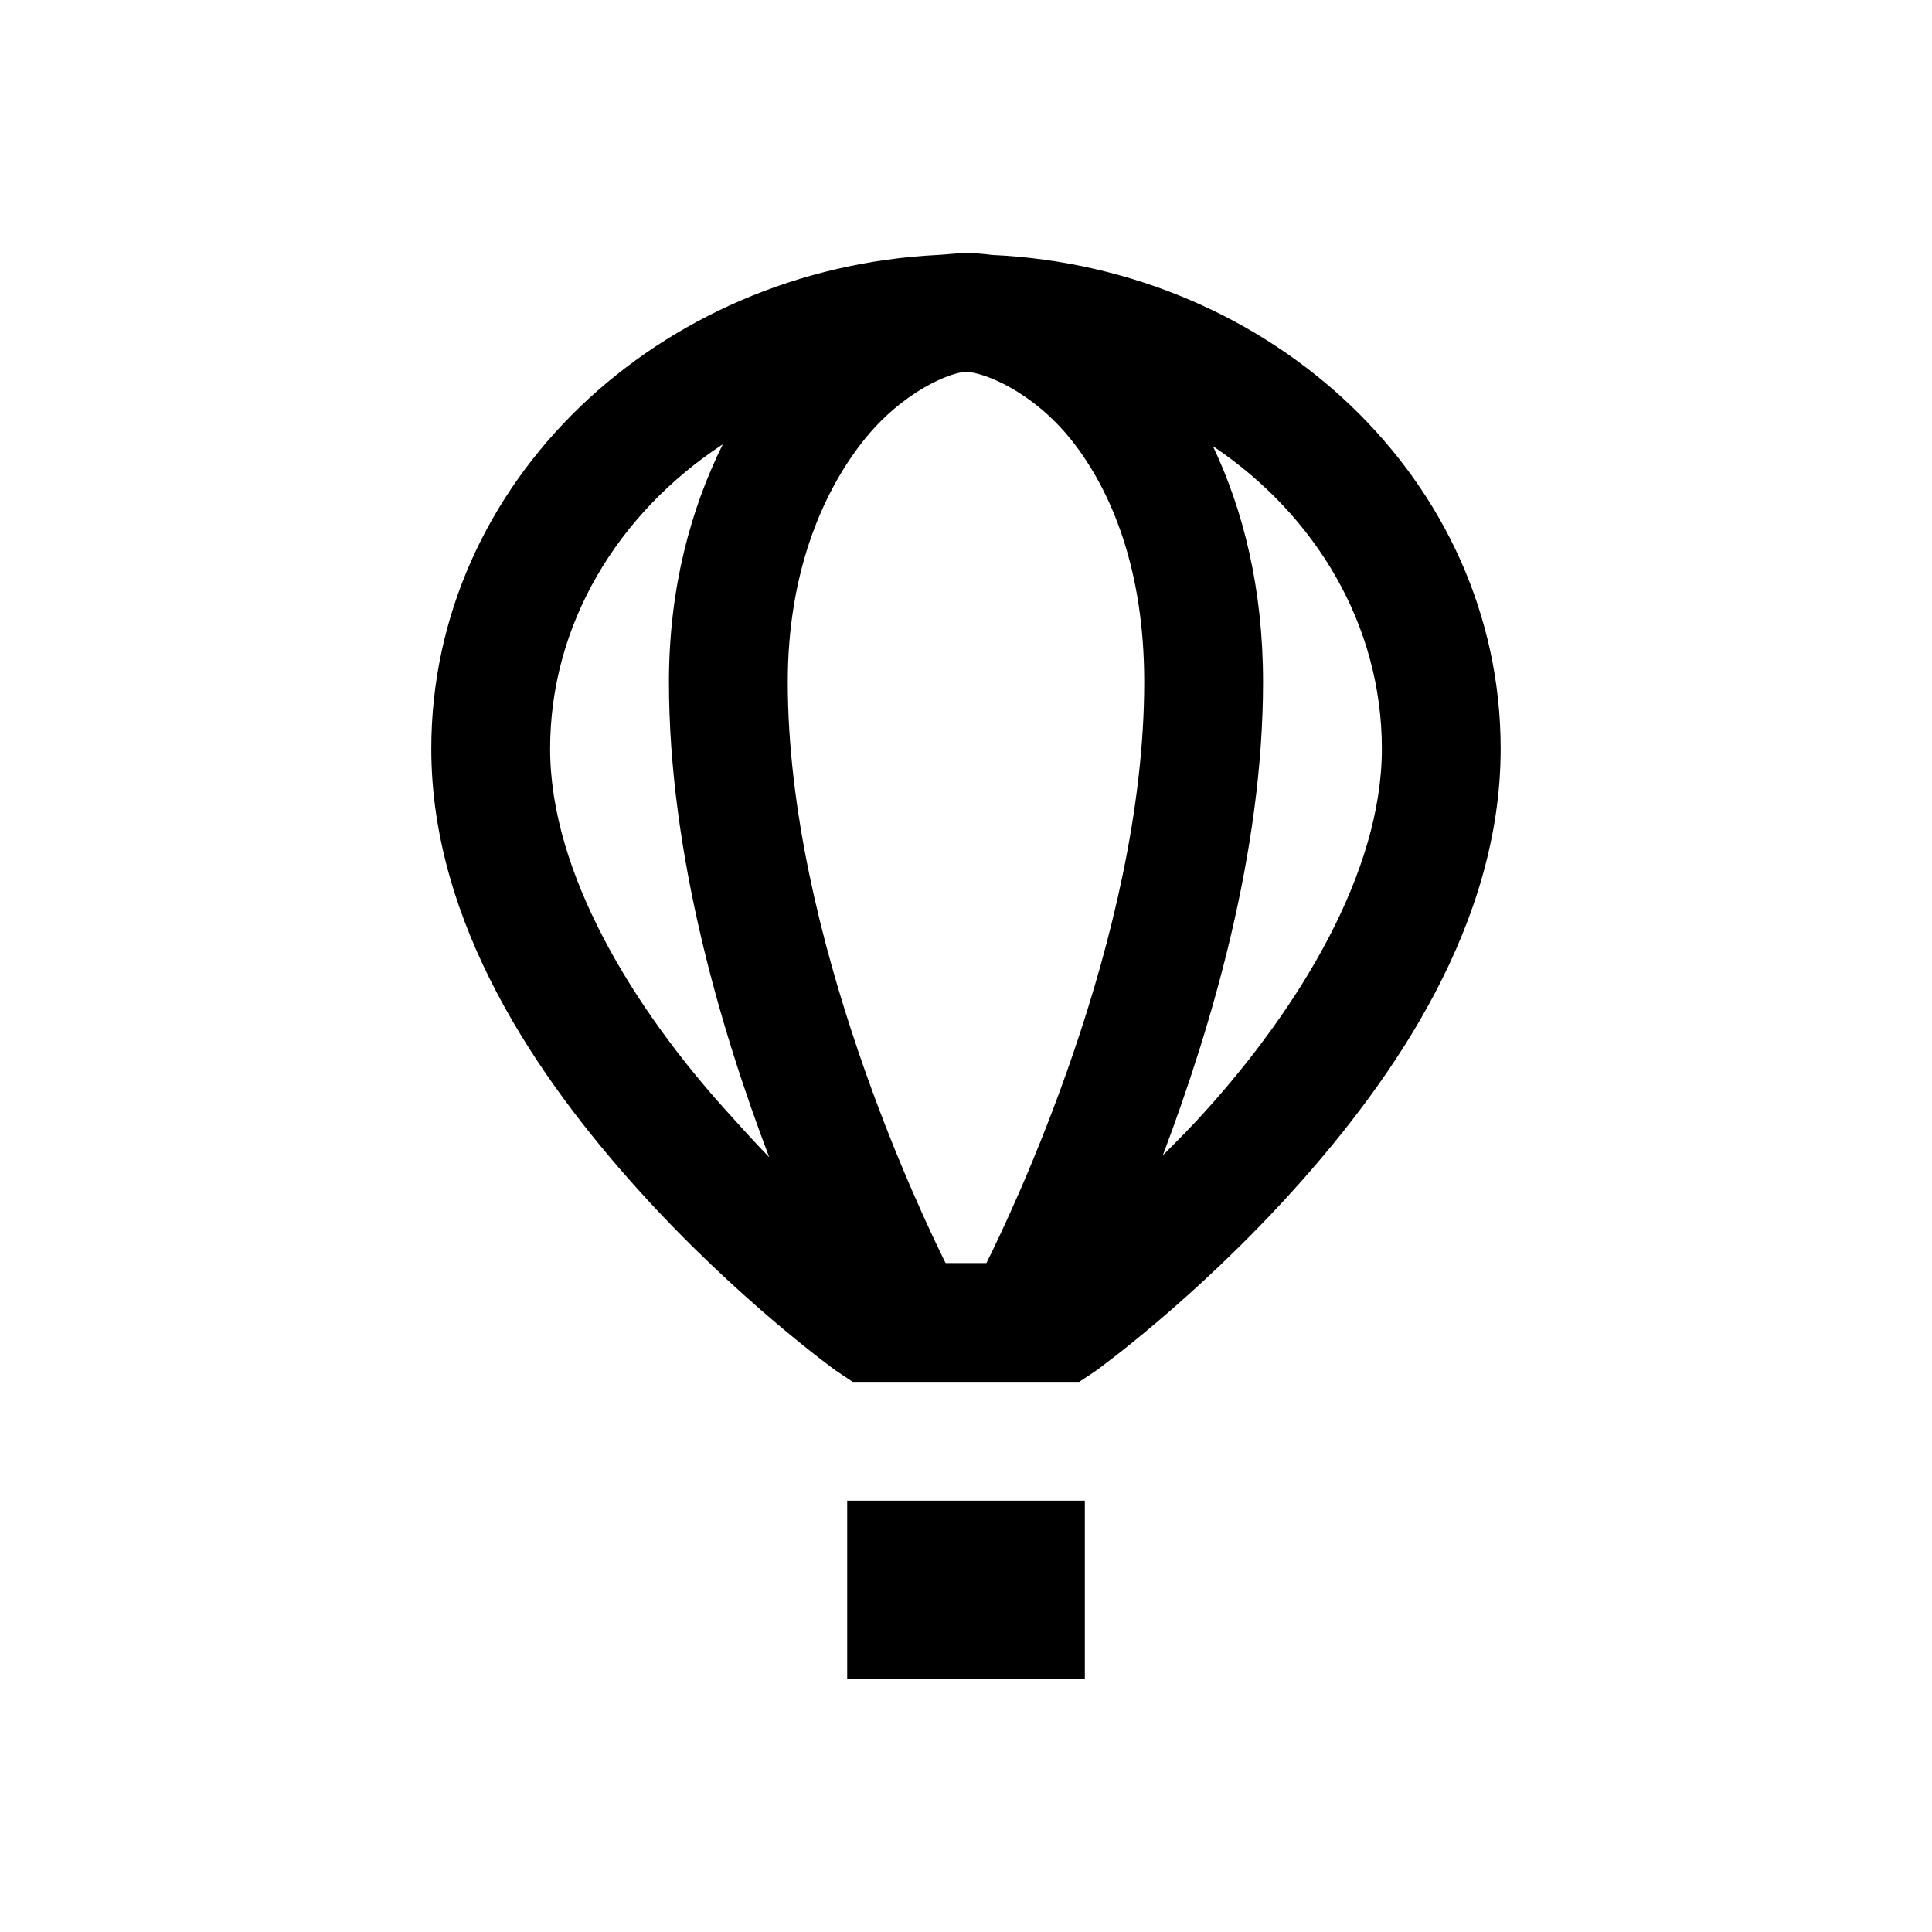 <?xml version="1.0" encoding="UTF-8"?>
<!-- Uploaded to: ICON Repo, www.iconrepo.com, Generator: ICON Repo Mixer Tools -->
<svg fill="#000000" width="800px" height="800px" version="1.1" viewBox="144 144 512 512" xmlns="http://www.w3.org/2000/svg">
 <path d="m400 211.07c-2.523 0-4.922 0.367-7.383 0.492-73.984 3.629-134.32 60.086-134.32 130.87 0 46.434 28.168 87.207 54.613 116.61 26.445 29.398 52.645 48.215 52.645 48.215l4.43 2.953h60.023l4.426-2.953s26.199-18.816 52.645-48.215c26.445-29.398 54.613-70.172 54.613-116.61 0-70.969-60.578-127.49-134.81-130.87-2.336-0.309-4.551-0.492-6.887-0.492zm0 31.488c4.305 0 17.527 4.918 28.043 18.203 10.516 13.285 19.188 34.195 19.188 63.961 0 67.957-35.793 141.88-41.82 154h-10.824c-6.027-12.176-41.82-86.348-41.82-154 0-28.66 9.043-49.816 19.68-63.469 10.641-13.652 23.738-18.695 27.555-18.695zm-64.453 19.188c-8.488 17.16-14.27 38.129-14.27 62.977 0 45.387 13.594 91.82 26.57 125.95-3.875-3.938-7.566-8.121-11.809-12.793-23.926-26.629-46.25-62.301-46.25-95.449 0-33.086 18.02-62.484 45.758-80.688zm129.89 0.492c27.246 18.266 44.773 47.418 44.773 80.195 0 33.148-22.324 68.82-46.25 95.449-4.117 4.613-7.992 8.488-11.805 12.301 12.852-34.012 26.566-80.258 26.566-125.46 0-24.723-5.227-45.512-13.285-62.484zm-96.922 279.46v47.23h62.977v-47.23z"/>
</svg>